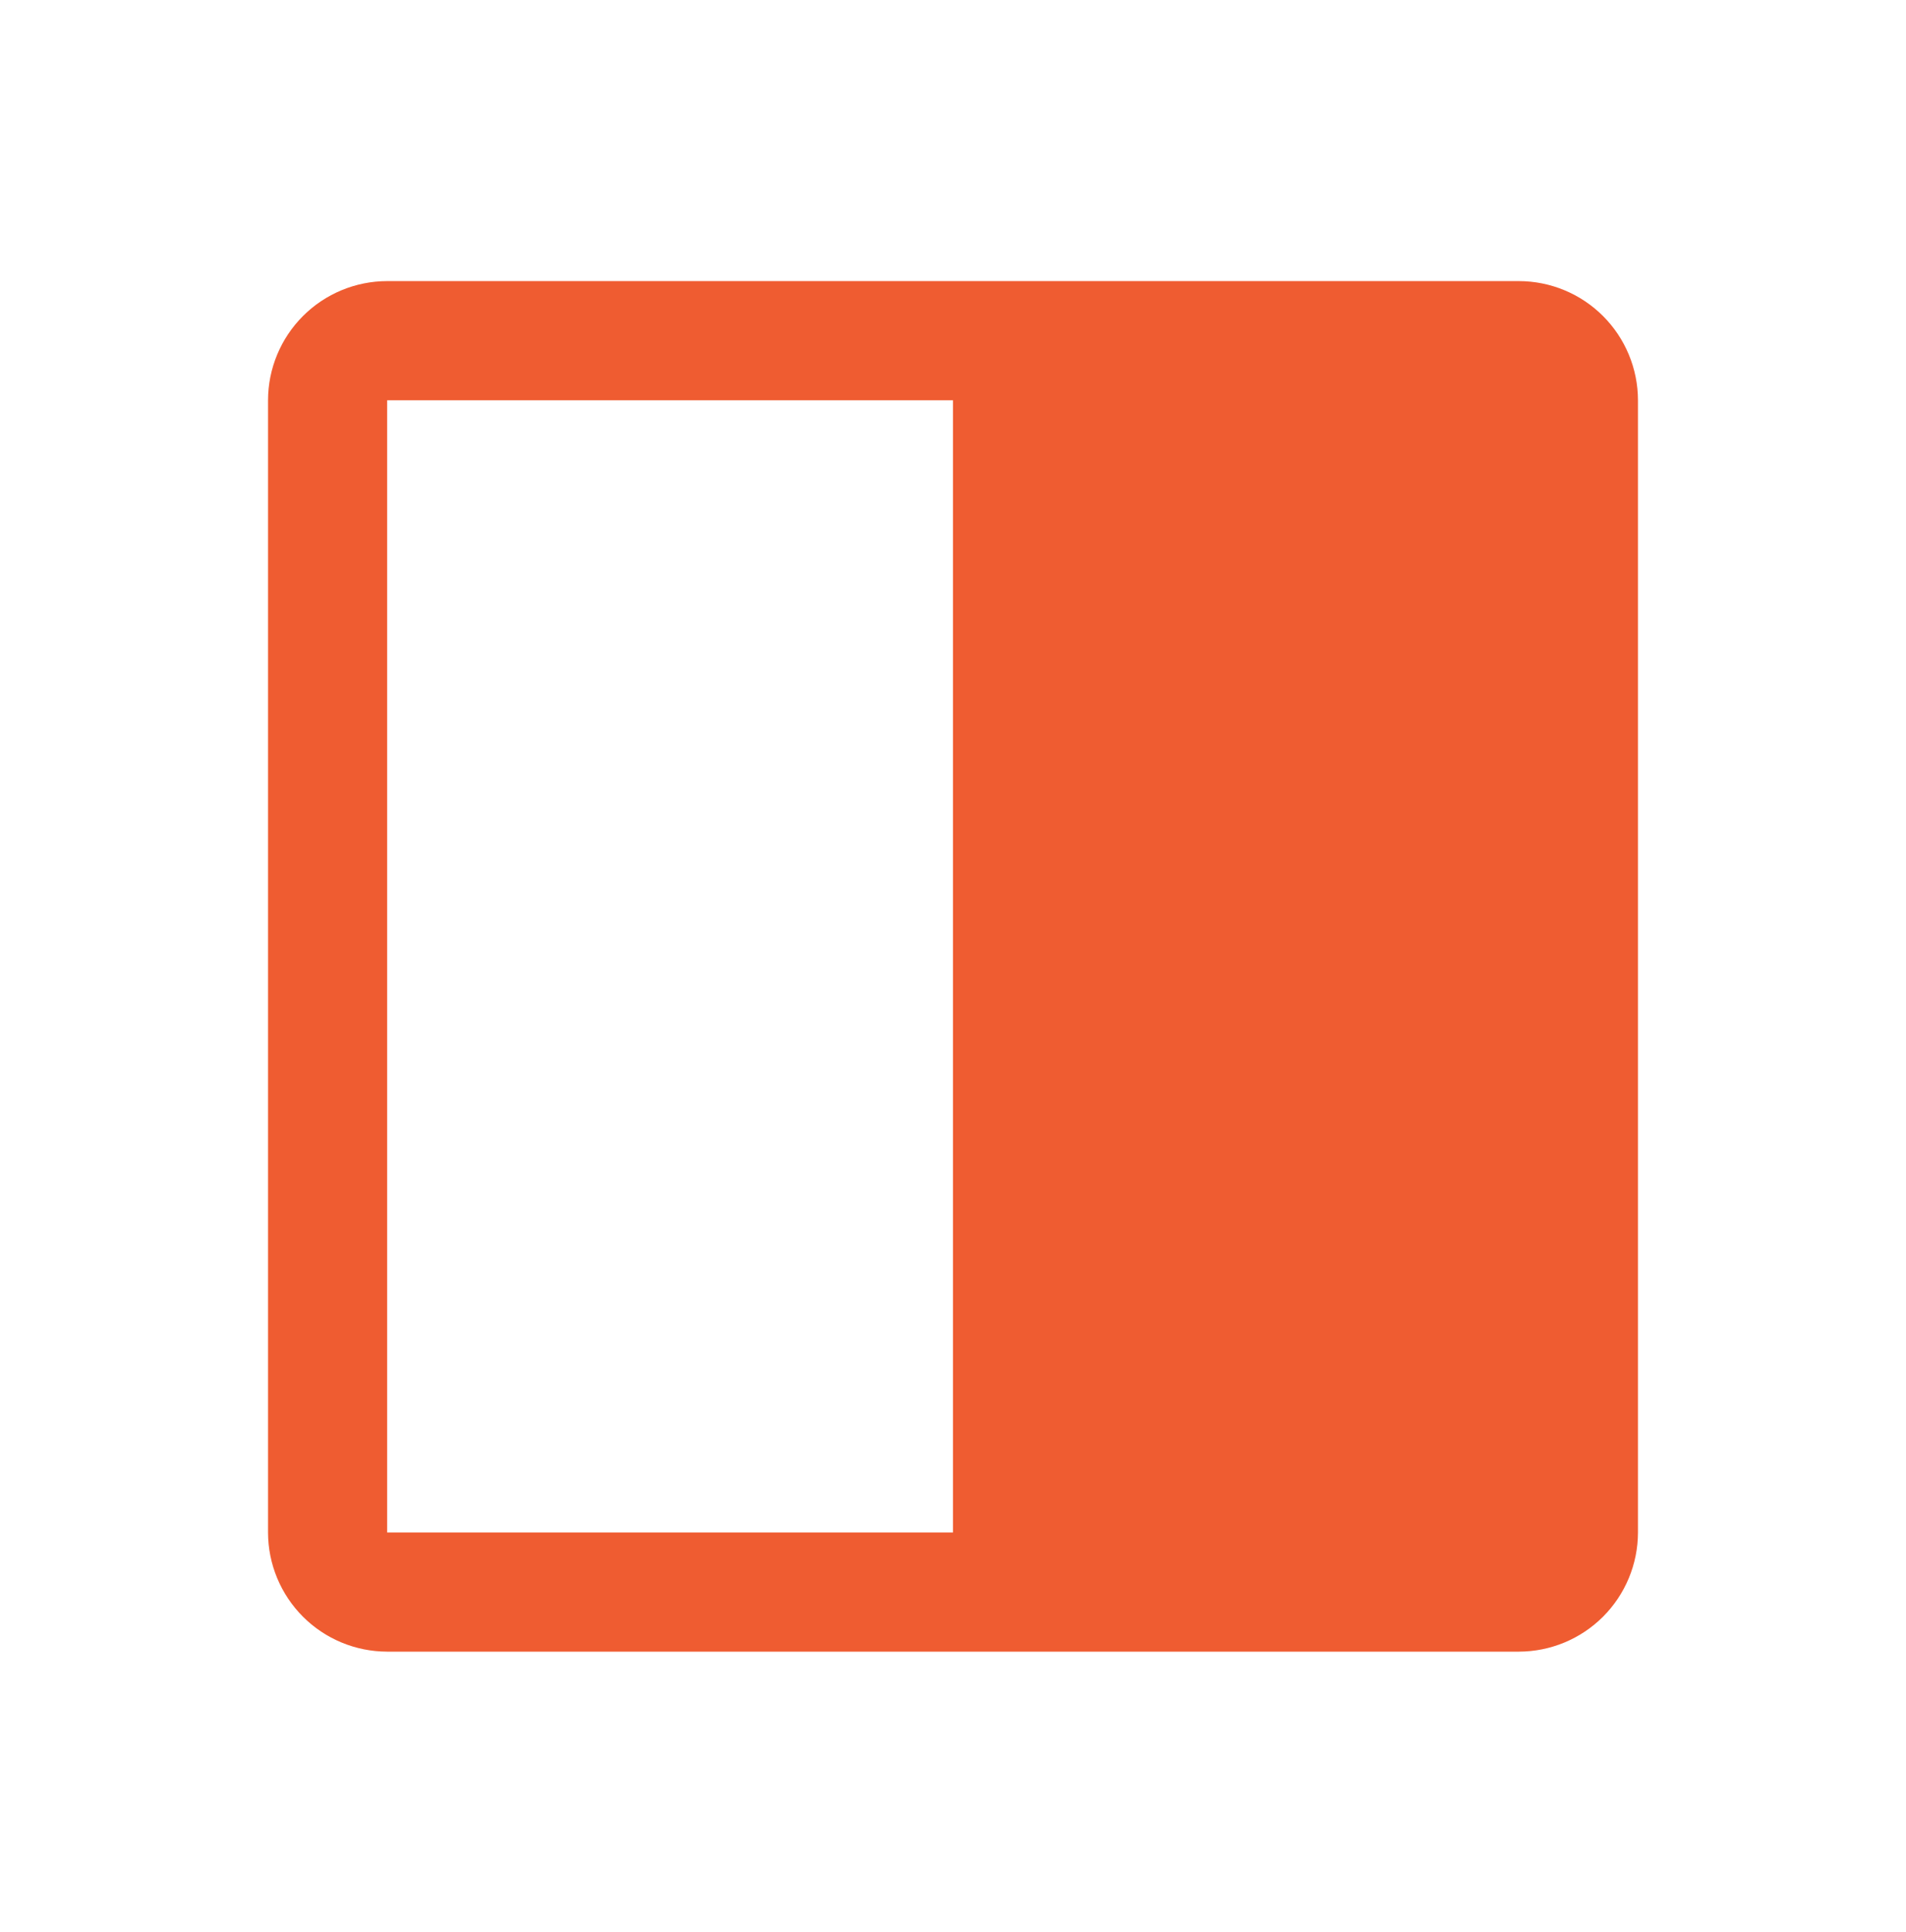 <svg xmlns="http://www.w3.org/2000/svg" width="75" height="76" viewBox="0 0 75 76" fill="none"><path d="M59.766 11.056H15.234C13.992 11.058 12.8 11.552 11.921 12.431C11.043 13.31 10.548 14.501 10.547 15.744V60.275C10.548 61.518 11.043 62.709 11.921 63.588C12.8 64.467 13.992 64.961 15.234 64.963H59.766C61.008 64.961 62.2 64.467 63.079 63.588C63.957 62.709 64.452 61.518 64.453 60.275V15.744C64.452 14.501 63.957 13.31 63.079 12.431C62.2 11.552 61.008 11.058 59.766 11.056ZM15.234 15.744H37.5V60.275H15.234V15.744Z" fill="#EF5C31"></path></svg>